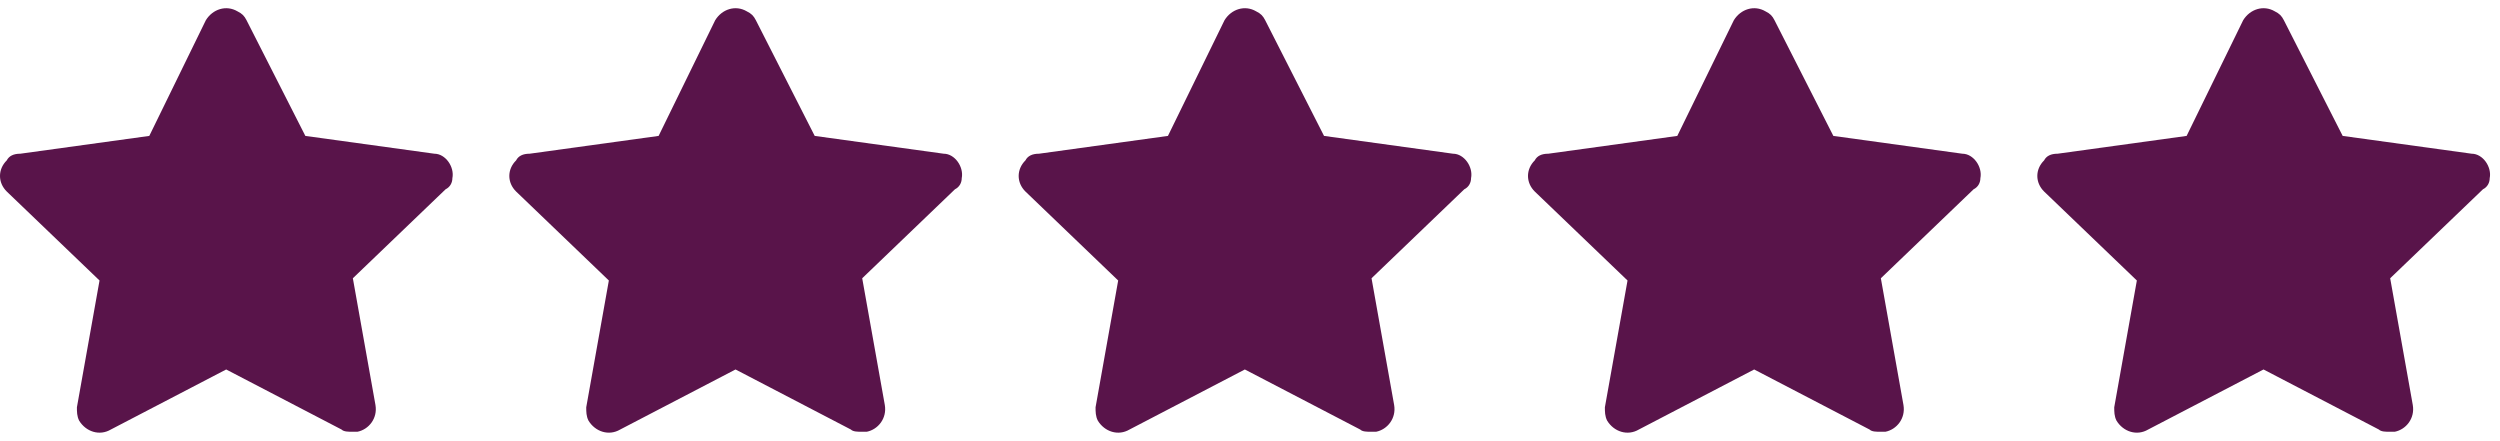 <svg width="85" height="15" viewBox="0 0 85 15" fill="none" xmlns="http://www.w3.org/2000/svg">
<path d="M15.381 6.058C15.458 5.68 15.15 5.226 14.766 5.226L10.382 4.621L8.383 0.689C8.306 0.537 8.229 0.462 8.075 0.386C7.69 0.159 7.229 0.311 6.998 0.689L5.076 4.621L0.692 5.226C0.461 5.226 0.307 5.302 0.23 5.453C-0.077 5.756 -0.077 6.209 0.23 6.512L3.384 9.537L2.615 13.848C2.615 13.999 2.615 14.15 2.691 14.302C2.922 14.68 3.384 14.831 3.768 14.604L7.69 12.562L11.613 14.604C11.69 14.68 11.843 14.68 11.997 14.68C12.074 14.68 12.074 14.68 12.151 14.68C12.536 14.604 12.843 14.226 12.766 13.772L11.997 9.461L15.15 6.436C15.304 6.361 15.381 6.209 15.381 6.058Z" fill="#59144A"/>
<path d="M32.699 6.058C32.775 5.68 32.468 5.226 32.083 5.226L27.7 4.621L25.7 0.689C25.623 0.537 25.546 0.462 25.392 0.386C25.008 0.159 24.546 0.311 24.316 0.689L22.393 4.621L18.009 5.226C17.779 5.226 17.625 5.302 17.548 5.453C17.24 5.756 17.24 6.209 17.548 6.512L20.701 9.537L19.932 13.848C19.932 13.999 19.932 14.15 20.009 14.302C20.24 14.68 20.701 14.831 21.086 14.604L25.008 12.562L28.93 14.604C29.007 14.68 29.161 14.68 29.315 14.68C29.392 14.68 29.392 14.68 29.468 14.68C29.853 14.604 30.16 14.226 30.084 13.772L29.315 9.461L32.468 6.436C32.622 6.361 32.699 6.209 32.699 6.058Z" fill="#59144A"/>
<path d="M50.016 6.058C50.093 5.68 49.785 5.226 49.401 5.226L45.017 4.621L43.017 0.689C42.94 0.537 42.864 0.462 42.71 0.386C42.325 0.159 41.864 0.311 41.633 0.689L39.71 4.621L35.327 5.226C35.096 5.226 34.942 5.302 34.865 5.453C34.558 5.756 34.558 6.209 34.865 6.512L38.018 9.537L37.249 13.848C37.249 13.999 37.249 14.15 37.326 14.302C37.557 14.68 38.018 14.831 38.403 14.604L42.325 12.562L46.247 14.604C46.324 14.68 46.478 14.68 46.632 14.68C46.709 14.68 46.709 14.68 46.786 14.68C47.17 14.604 47.478 14.226 47.401 13.772L46.632 9.461L49.785 6.436C49.939 6.361 50.016 6.209 50.016 6.058Z" fill="#59144A"/>
<path d="M67.333 6.058C67.41 5.68 67.102 5.226 66.718 5.226L62.334 4.621L60.334 0.689C60.258 0.537 60.181 0.462 60.027 0.386C59.642 0.159 59.181 0.311 58.95 0.689L57.028 4.621L52.644 5.226C52.413 5.226 52.259 5.302 52.182 5.453C51.875 5.756 51.875 6.209 52.182 6.512L55.336 9.537L54.566 13.848C54.566 13.999 54.566 14.15 54.643 14.302C54.874 14.68 55.336 14.831 55.72 14.604L59.642 12.562L63.565 14.604C63.642 14.68 63.795 14.68 63.949 14.68C64.026 14.68 64.026 14.68 64.103 14.68C64.487 14.604 64.795 14.226 64.718 13.772L63.949 9.461L67.102 6.436C67.256 6.361 67.333 6.209 67.333 6.058Z" fill="#59144A"/>
<path d="M84.65 6.058C84.727 5.68 84.42 5.226 84.035 5.226L79.651 4.621L77.652 0.689C77.575 0.537 77.498 0.462 77.344 0.386C76.96 0.159 76.498 0.311 76.267 0.689L74.345 4.621L69.961 5.226C69.731 5.226 69.577 5.302 69.5 5.453C69.192 5.756 69.192 6.209 69.5 6.512L72.653 9.537L71.884 13.848C71.884 13.999 71.884 14.15 71.961 14.302C72.192 14.68 72.653 14.831 73.037 14.604L76.96 12.562L80.882 14.604C80.959 14.68 81.113 14.68 81.266 14.68C81.343 14.68 81.343 14.68 81.42 14.68C81.805 14.604 82.112 14.226 82.035 13.772L81.266 9.461L84.42 6.436C84.573 6.361 84.65 6.209 84.65 6.058Z" fill="#59144A"/>
</svg>

